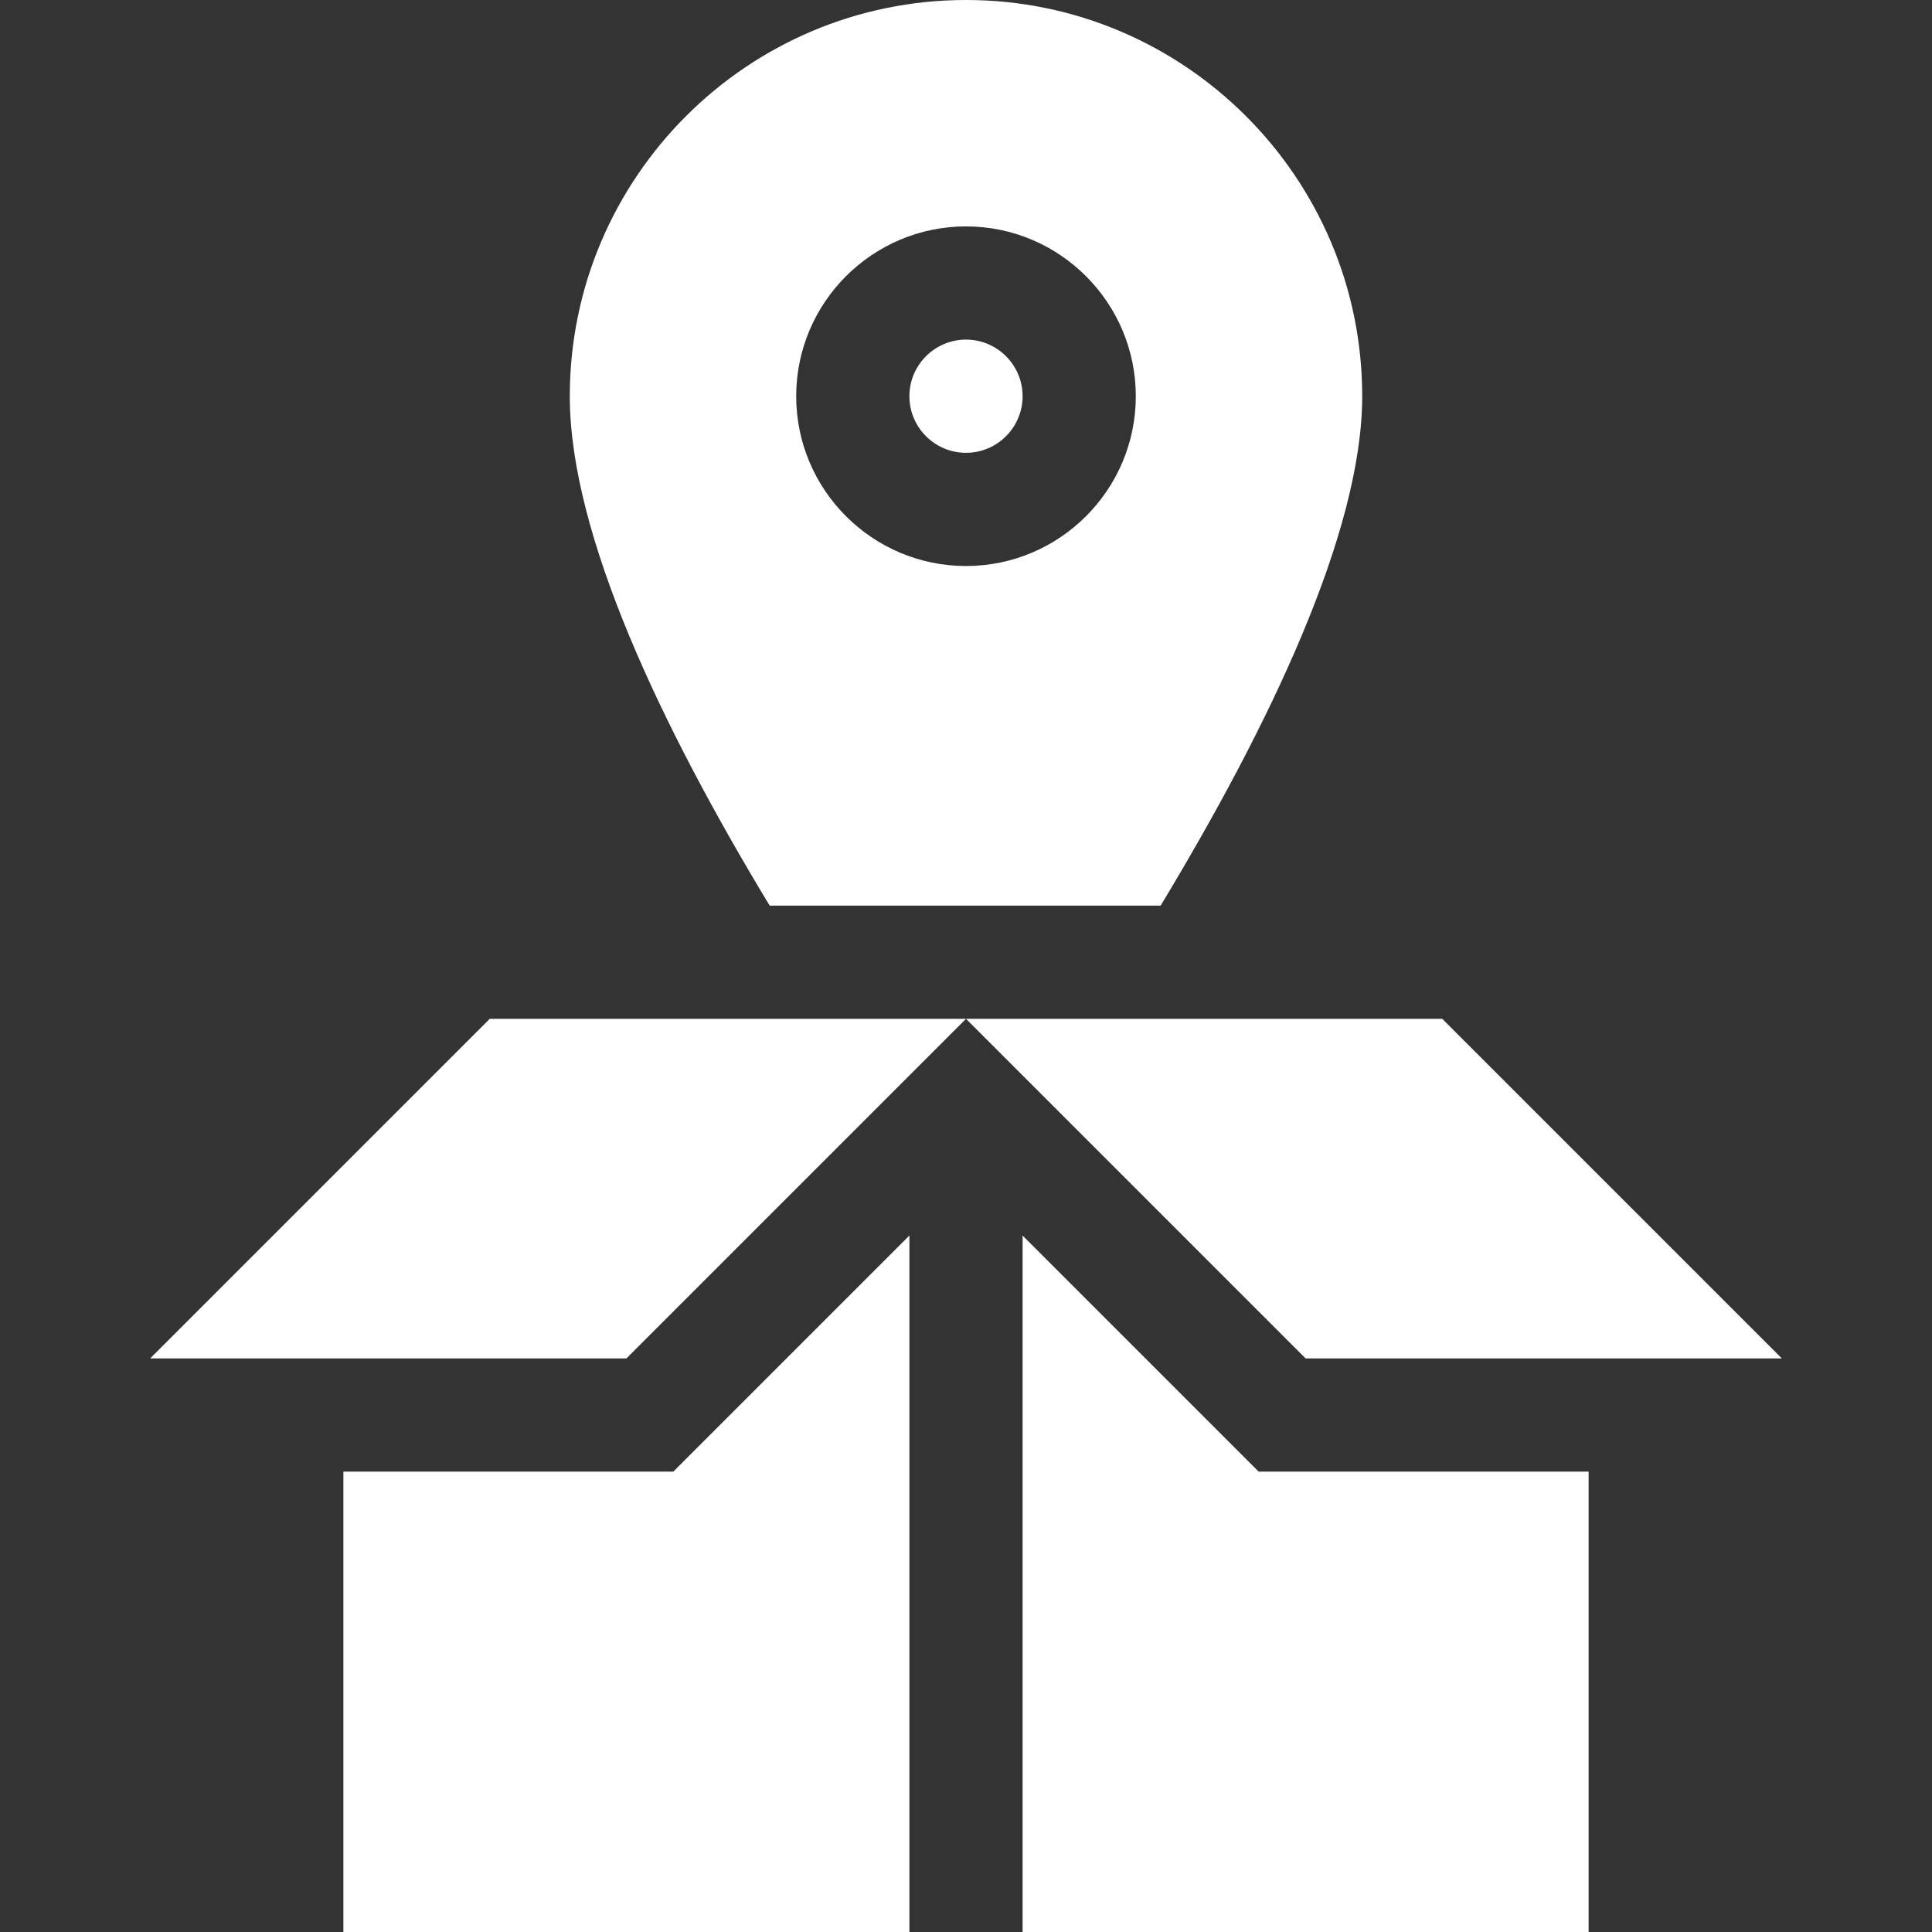 <svg xmlns="http://www.w3.org/2000/svg" xmlns:xlink="http://www.w3.org/1999/xlink" xmlns:svgjs="http://svgjs.dev/svgjs" id="Capa_1" height="300" viewBox="0 0 512 512" width="300"><rect x="0" y="0" width="512" height="512" fill="#333333" stroke="none"/><g width="100%" height="100%" transform="matrix(1,0,0,1,0,0)"><g><g><path d="m256 0c-57.9 0-105 47.1-105 105 0 36.69 24.41 87.78 52.97 135h103.61c28.77-47.62 53.42-98.94 53.42-135 0-57.9-47.1-105-105-105zm0 150c-24.81 0-45-20.19-45-45s20.19-45 45-45 45 20.19 45 45-20.19 45-45 45zm0-60c-8.27 0-15 6.73-15 15s6.73 15 15 15 15-6.73 15-15-6.73-15-15-15z" fill="#ffffff" fill-opacity="1" data-original-color="#000000ff" stroke="none" stroke-opacity="1"></path></g><g><path d="m129.79 270-90 90h126.21l90-90z" fill="#ffffff" fill-opacity="1" data-original-color="#000000ff" stroke="none" stroke-opacity="1"></path></g><g><path d="m178.43 390 62.57-62.57v184.57h-150v-122z" fill="#ffffff" fill-opacity="1" data-original-color="#000000ff" stroke="none" stroke-opacity="1"></path><path d="m421 390v122h-150v-184.57l62.57 62.57z" fill="#ffffff" fill-opacity="1" data-original-color="#000000ff" stroke="none" stroke-opacity="1"></path></g><g><path d="m382.21 270h-126.21l90 90h126.21z" fill="#ffffff" fill-opacity="1" data-original-color="#000000ff" stroke="none" stroke-opacity="1"></path></g></g></g></svg>